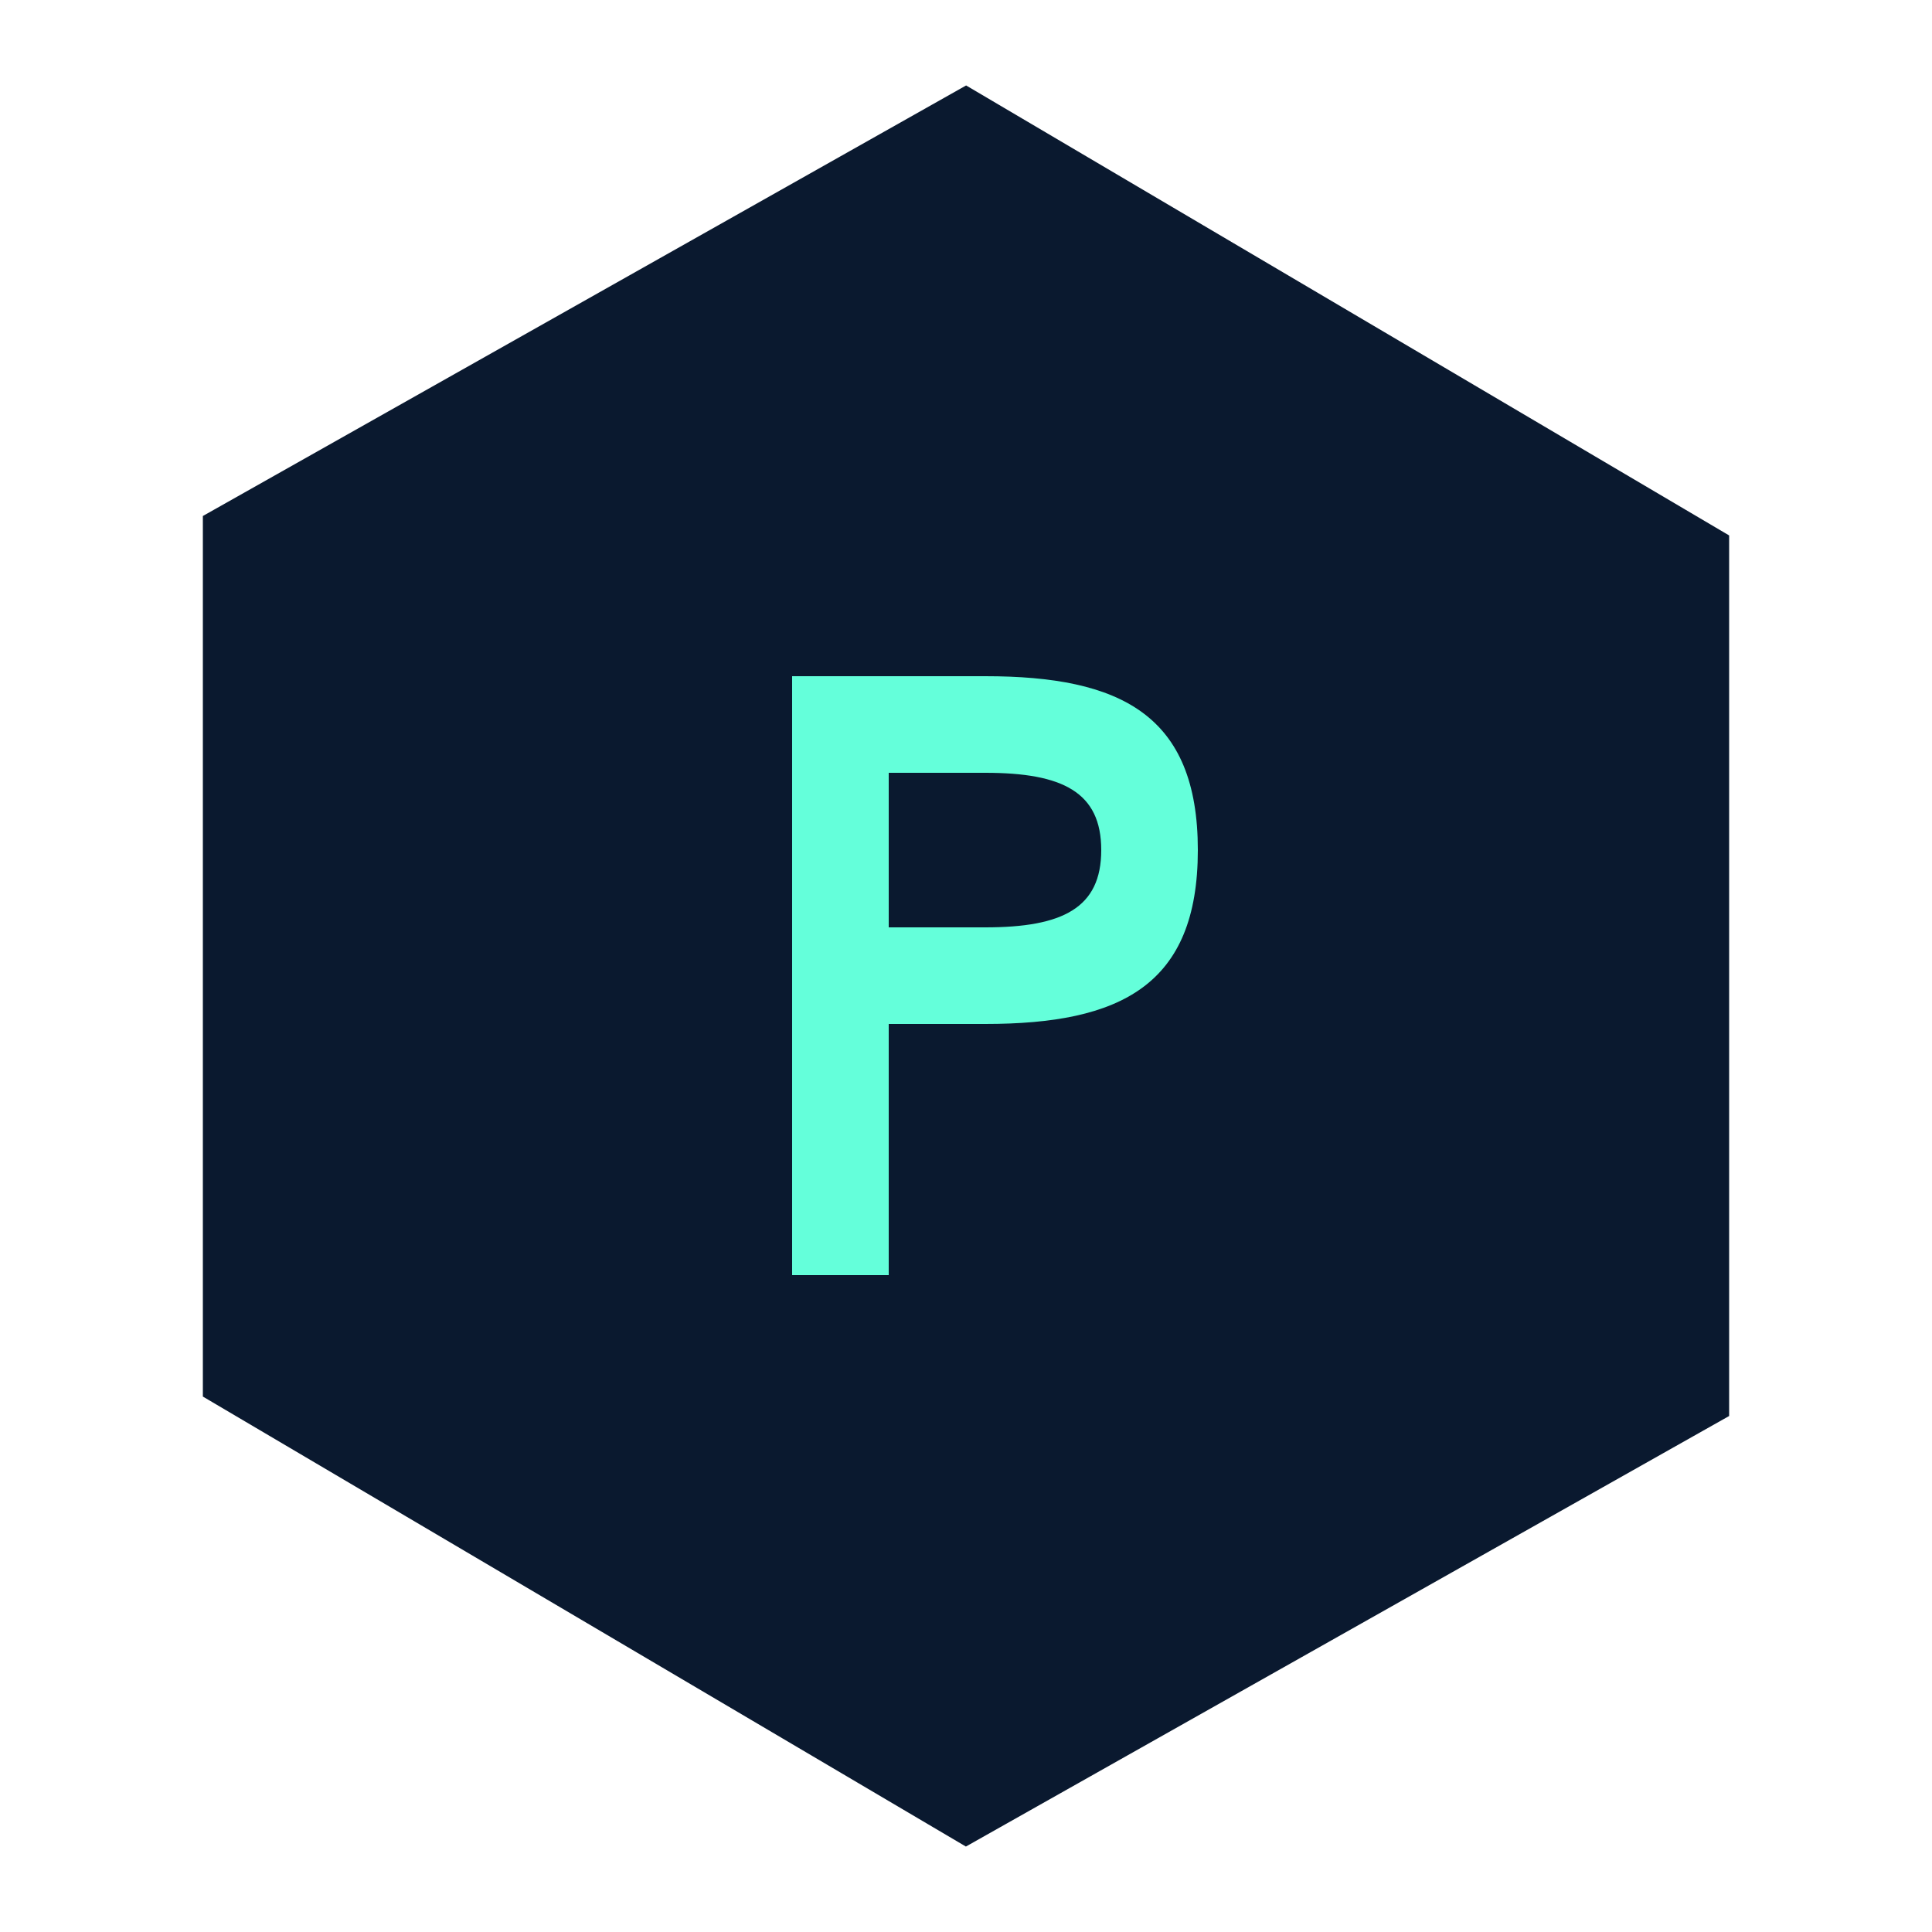 <svg id="logo" xmlns="http://www.w3.org/2000/svg" viewBox="0 0 100 100">
    <title>Loader Logo</title>
    <g>
      <path
		    fill="#0a192f"
        stroke="#0a192f"
        strokeWidth="5"
        strokeLinecap="round"
        strokeLinejoin="round"
        d="M 50, 5
                  L 11, 27
                  L 11, 72
                  L 50, 95
                  L 89, 73
                  L 89, 28 z"
    />
	  <g id="P" transform="translate(12, 5)">
        <path
          fill="#64ffda"
          d="M 34 48 V 61 H 29 V 30 H 39 C 46 30 50 32 50 39 C 50 46 46 48 39 48 Z M 34 43 H 39 C 43 43 45 42 45 39 C 45 36 43 35 39 35 H 34 V 43 Z"
        />
    </g>    
  </g>
</svg>
